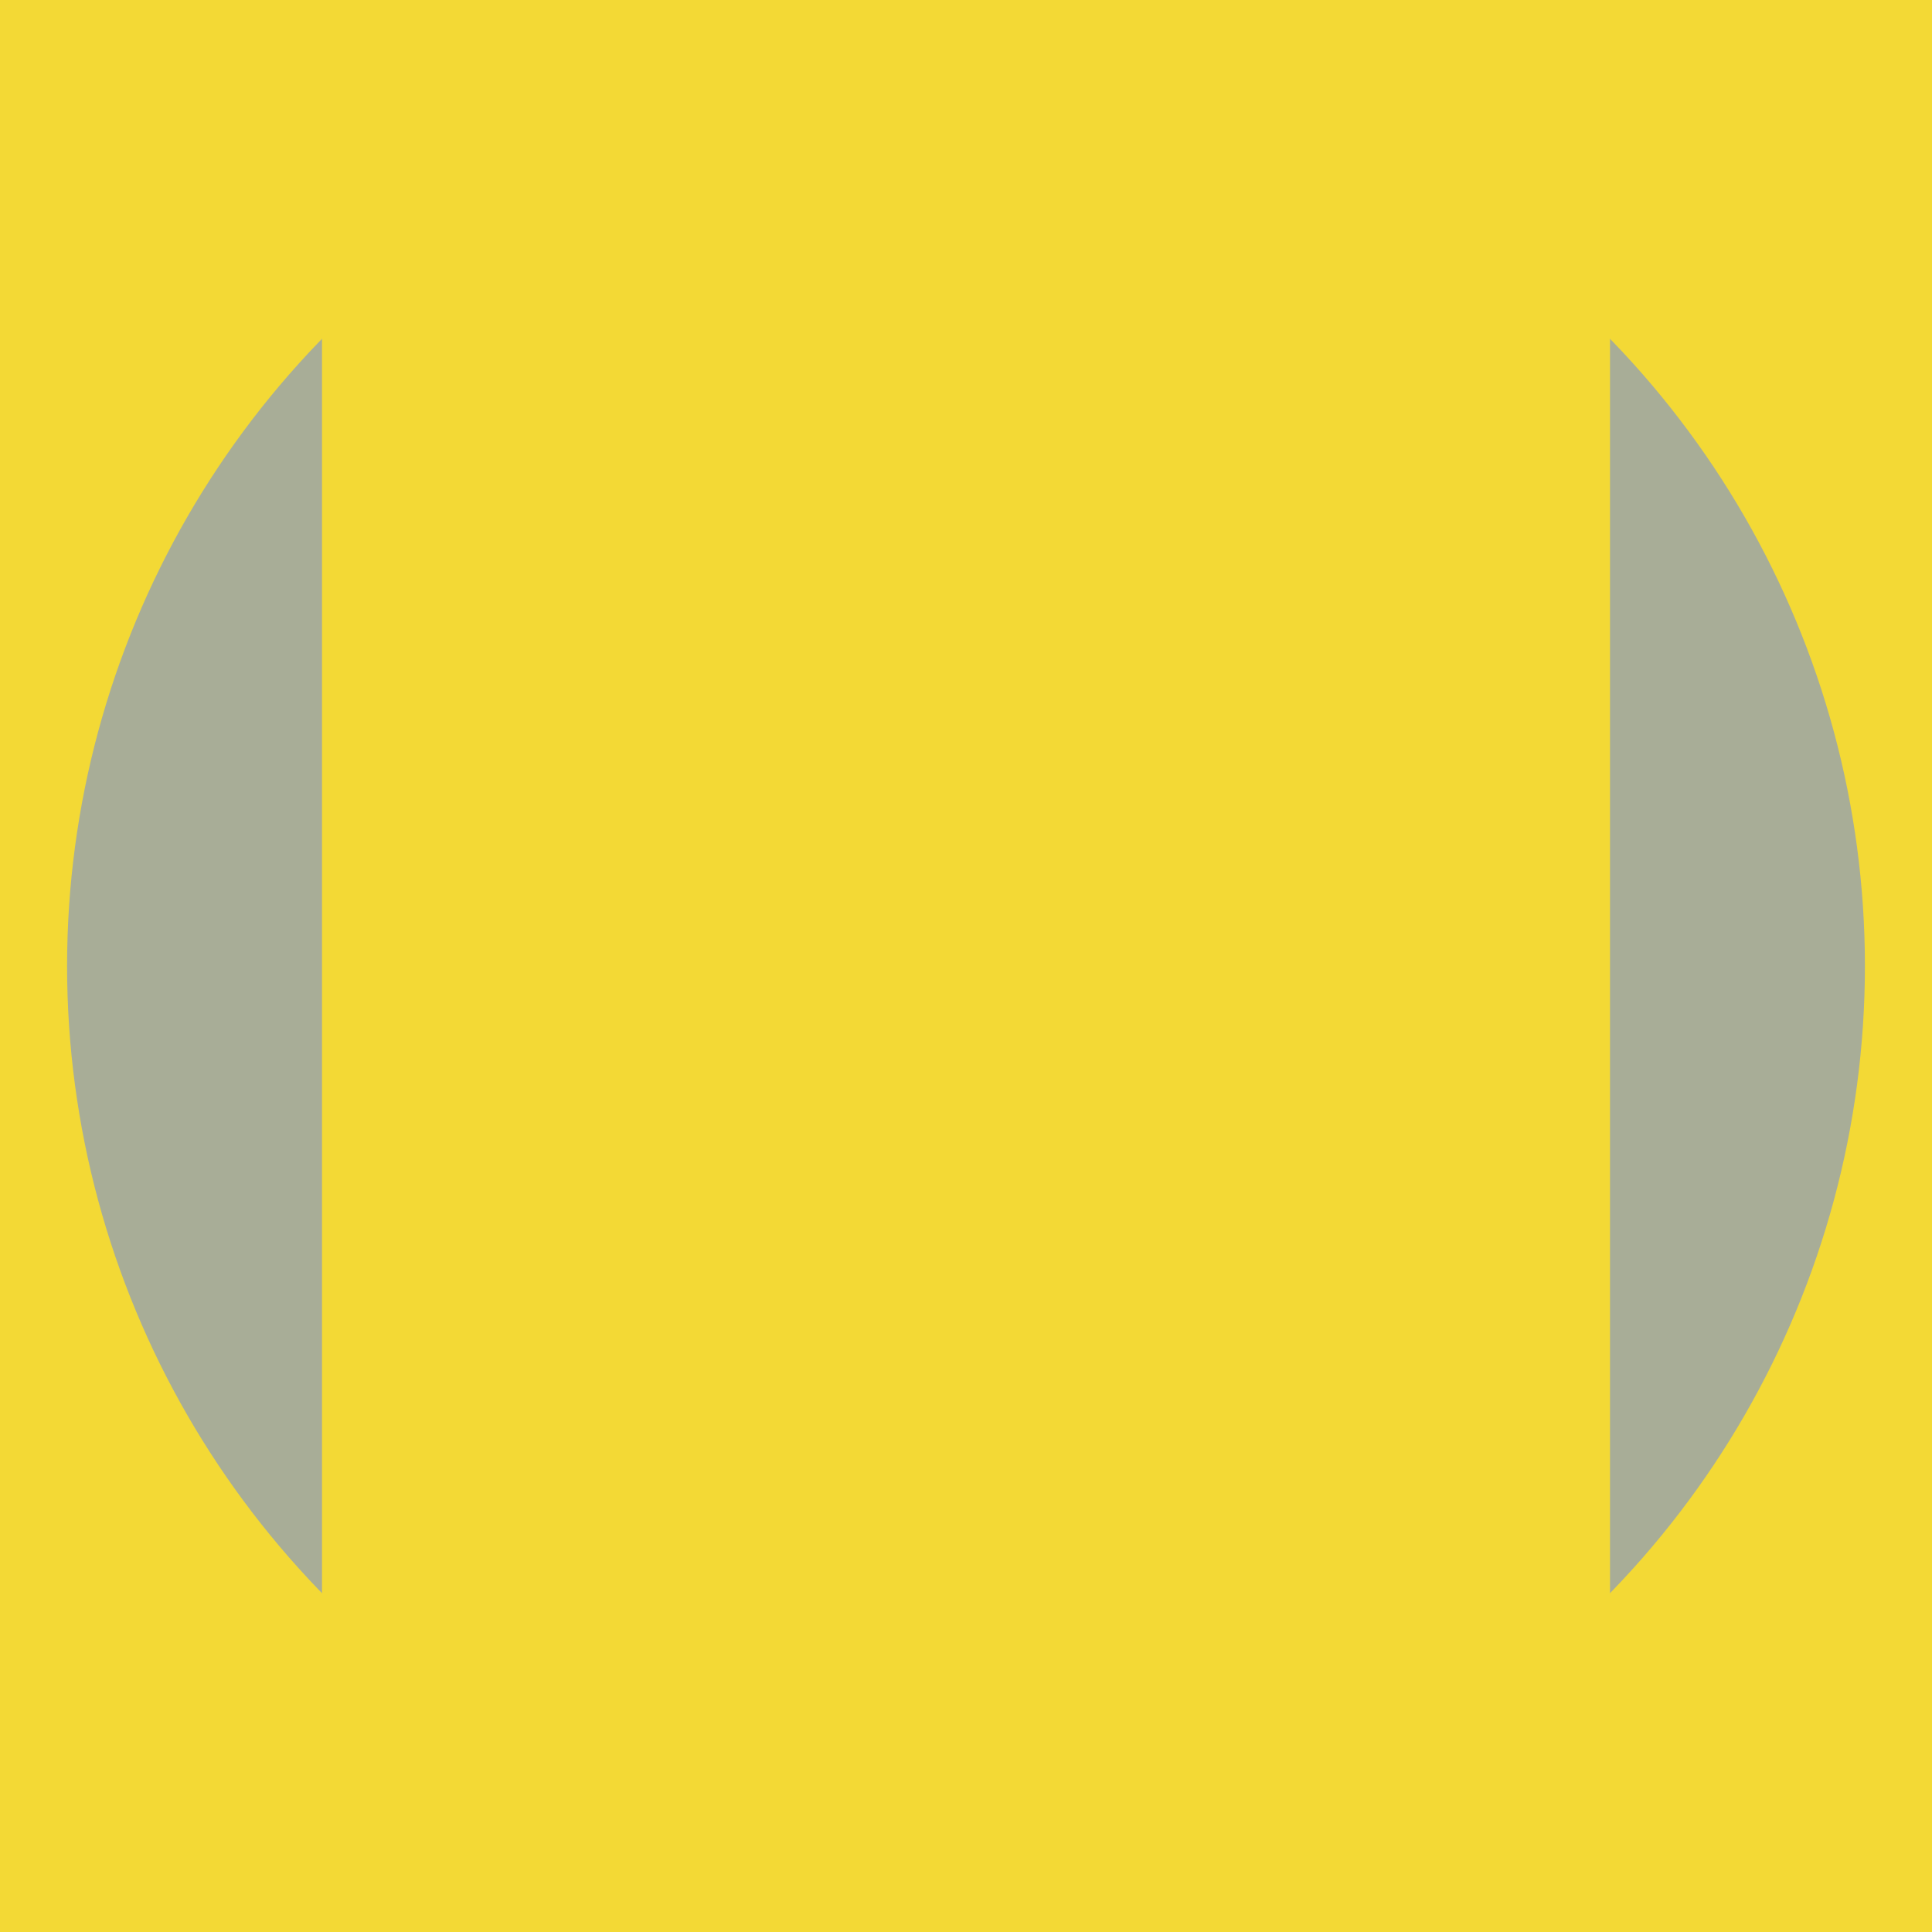 <?xml version="1.0" encoding="utf-8"?>
<!-- Generator: Adobe Illustrator 22.1.0, SVG Export Plug-In . SVG Version: 6.00 Build 0)  -->
<svg version="1.1" id="Layer_1" xmlns="http://www.w3.org/2000/svg" xmlns:xlink="http://www.w3.org/1999/xlink" x="0px" y="0px"
	 viewBox="0 0 144 144" style="enable-background:new 0 0 144 144;" xml:space="preserve">
<style type="text/css">
	.st0{fill:#F3D935;}
	.st1{fill:#A8AD97;}
</style>
<rect class="st0" width="144" height="144"/>
<circle class="st1" cx="72" cy="72" r="67"/>
<rect x="24" y="2" class="st0" width="96" height="140"/>
</svg>
